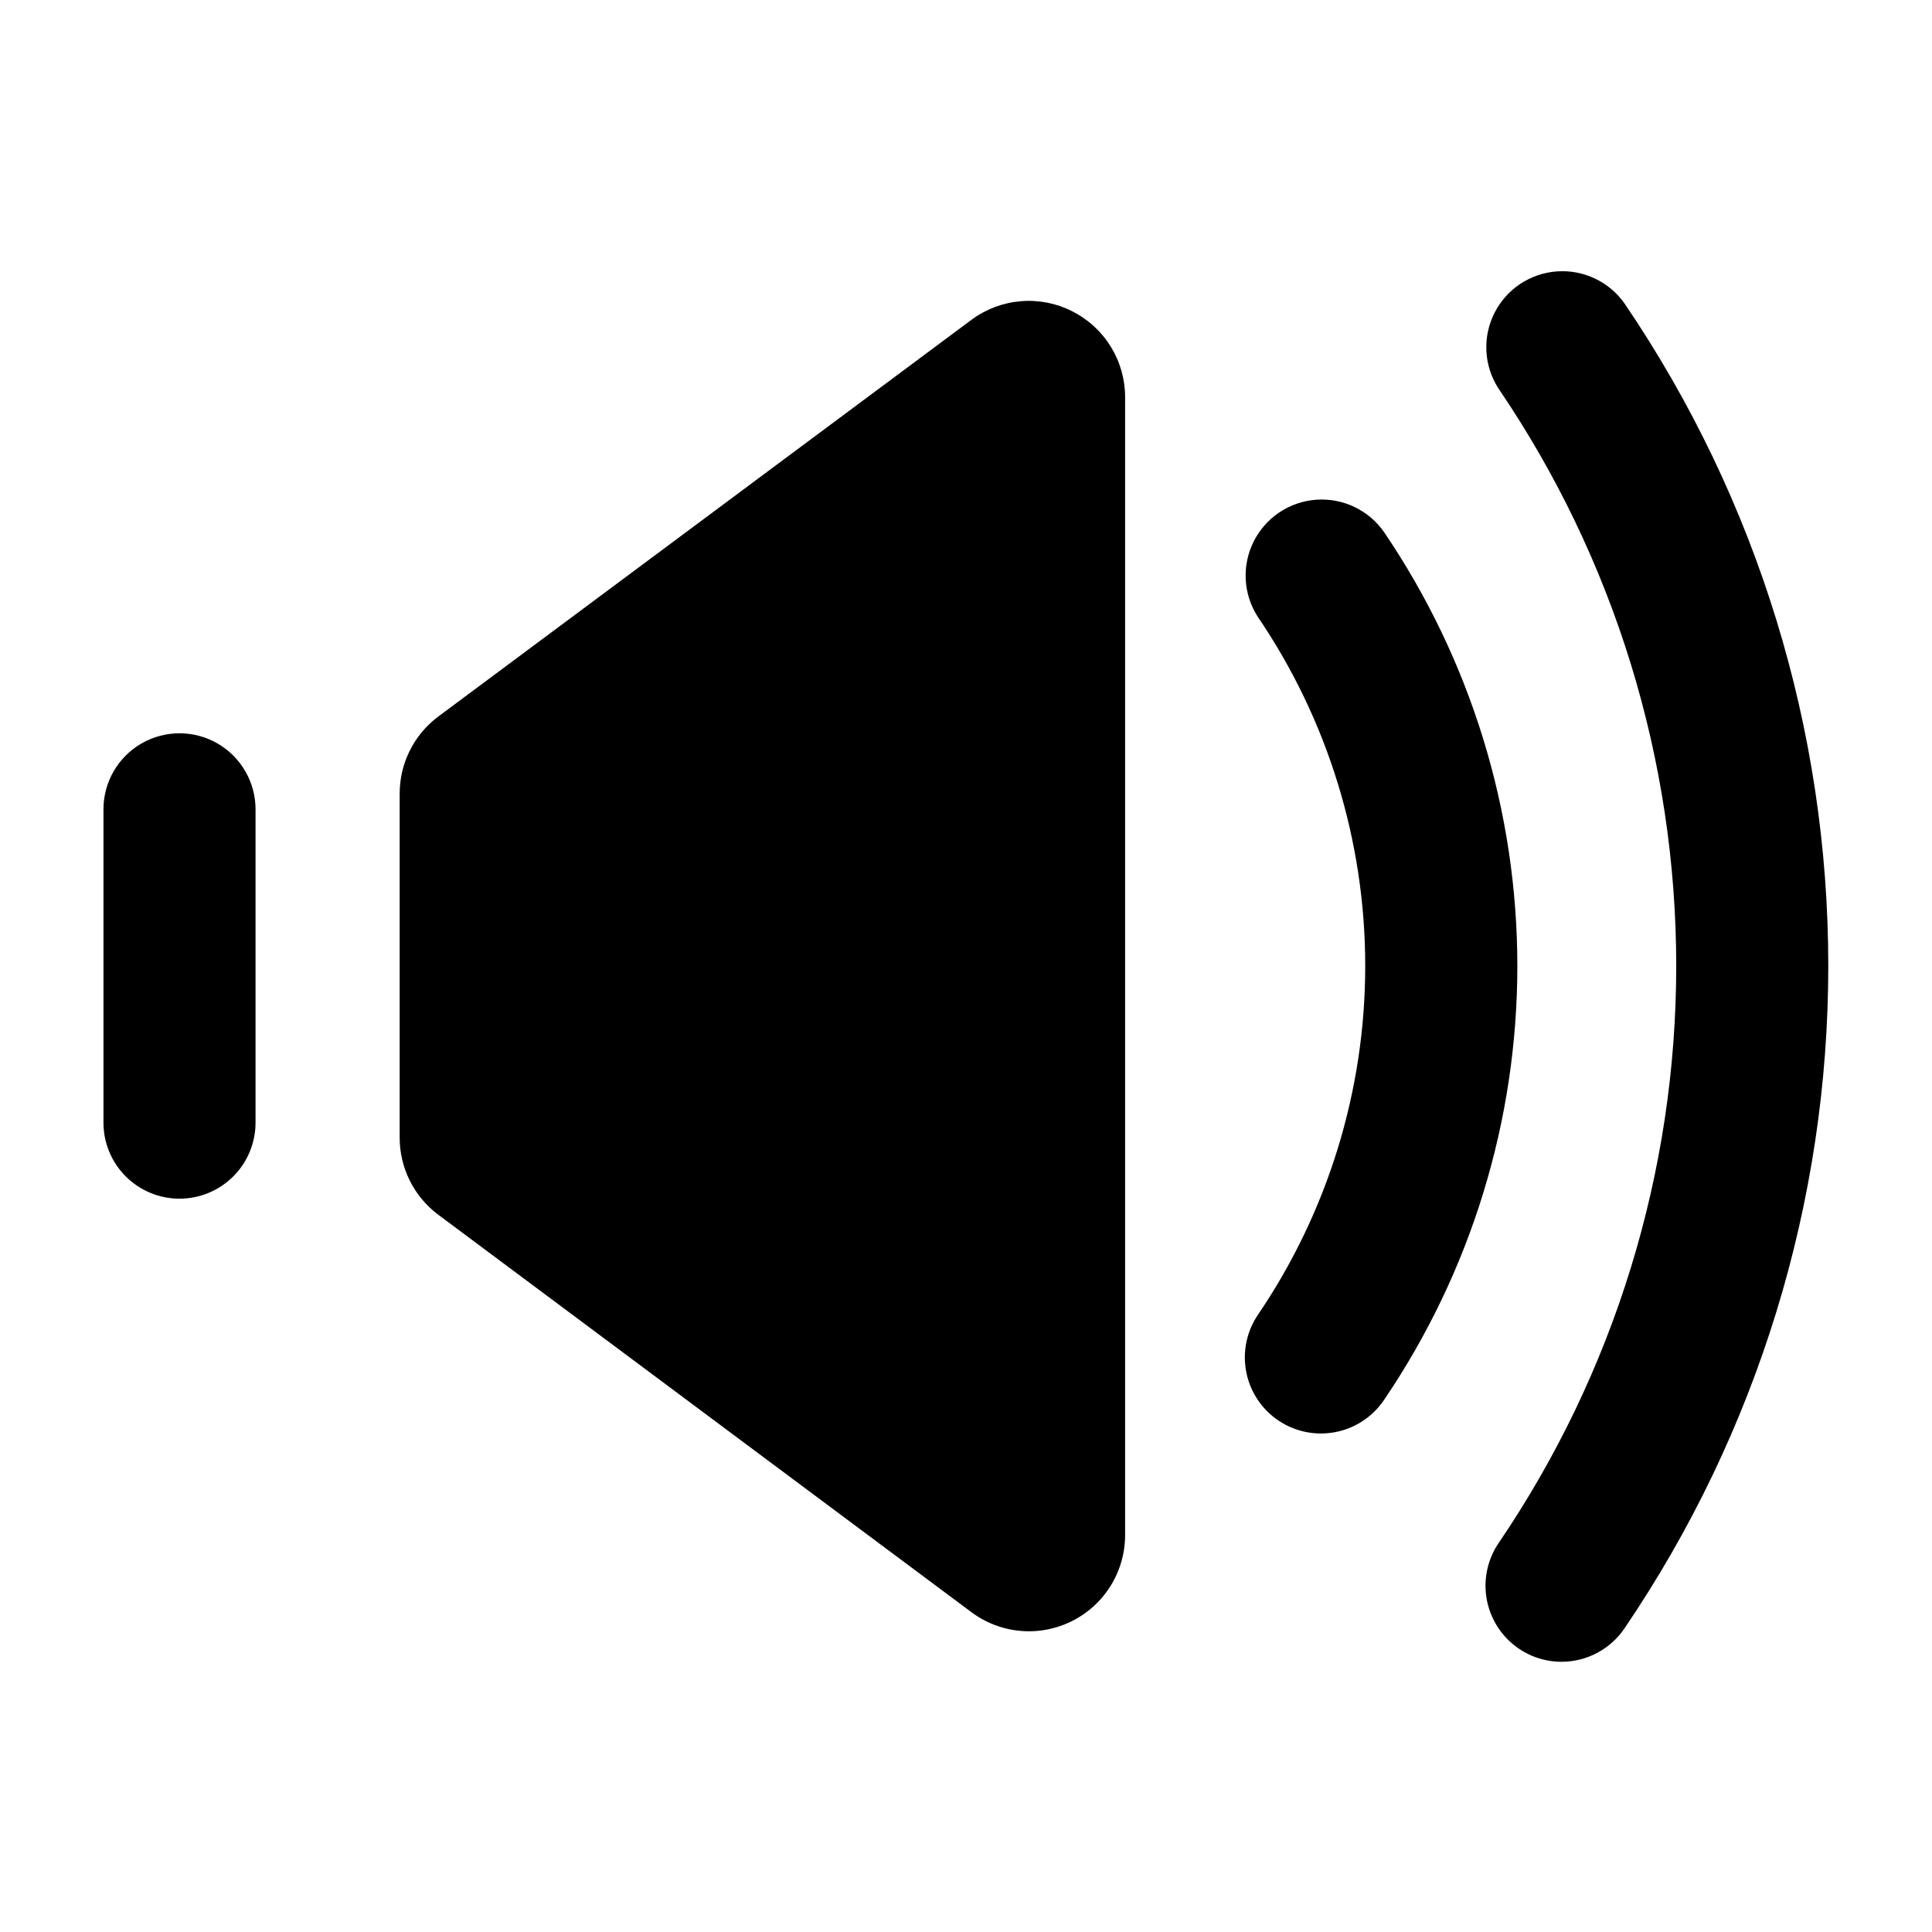 <?xml version="1.0" encoding="UTF-8"?>
<!-- The Best Svg Icon site in the world: iconSvg.co, Visit us! https://iconsvg.co -->
<svg fill="#000000" width="800px" height="800px" version="1.1" viewBox="144 144 512 512" xmlns="http://www.w3.org/2000/svg">
 <g>
  <path d="m428.16 226.49c-4.211-2.137-8.934-3.059-13.637-2.668-4.707 0.391-9.211 2.082-13.012 4.883l-141.52 105.3c-6.391 4.852-10.121 12.43-10.074 20.453v90.887c-0.047 8.027 3.684 15.605 10.074 20.457l141.52 105.5c5.078 3.762 11.375 5.5 17.668 4.879 6.289-0.621 12.125-3.559 16.375-8.238 4.246-4.68 6.602-10.773 6.613-17.094v-301.58c0.004-4.719-1.305-9.348-3.777-13.367-2.473-4.023-6.016-7.277-10.23-9.402z"/>
  <path d="m494.06 523.89c-4.887 0-9.613-1.773-13.289-4.992-3.68-3.223-6.059-7.672-6.699-12.52-0.645-4.844 0.5-9.758 3.211-13.828 18.578-27.297 28.516-59.555 28.516-92.574 0-33.02-9.938-65.277-28.516-92.574-3.836-5.992-4.227-13.566-1.031-19.922 3.199-6.359 9.512-10.559 16.613-11.051 7.098-0.488 13.93 2.797 17.973 8.652 22.984 33.918 35.273 73.949 35.273 114.92 0 40.969-12.289 81-35.273 114.92-3.738 5.606-10.035 8.973-16.777 8.969z"/>
  <path d="m557.89 584.39c-4.894 0.016-9.625-1.754-13.312-4.973s-6.078-7.668-6.727-12.52c-0.645-4.852 0.496-9.773 3.215-13.848 30.723-45.137 47.152-98.477 47.152-153.08 0-54.602-16.43-107.94-47.152-153.08-3.84-5.992-4.231-13.566-1.031-19.922 3.195-6.356 9.508-10.559 16.609-11.047 7.098-0.492 13.93 2.793 17.973 8.648 35.121 51.754 53.898 112.86 53.898 175.4 0 62.547-18.777 123.65-53.898 175.4-3.719 5.609-9.992 8.992-16.727 9.02z"/>
  <path d="m191.57 461.66c-5.348 0-10.473-2.121-14.25-5.902-3.781-3.777-5.902-8.906-5.902-14.25v-83.027c0-7.199 3.84-13.852 10.074-17.453 6.234-3.598 13.918-3.598 20.152 0 6.234 3.602 10.078 10.254 10.078 17.453v83.027c0 5.344-2.125 10.473-5.902 14.25-3.781 3.781-8.906 5.902-14.25 5.902z"/>
 </g>
</svg>